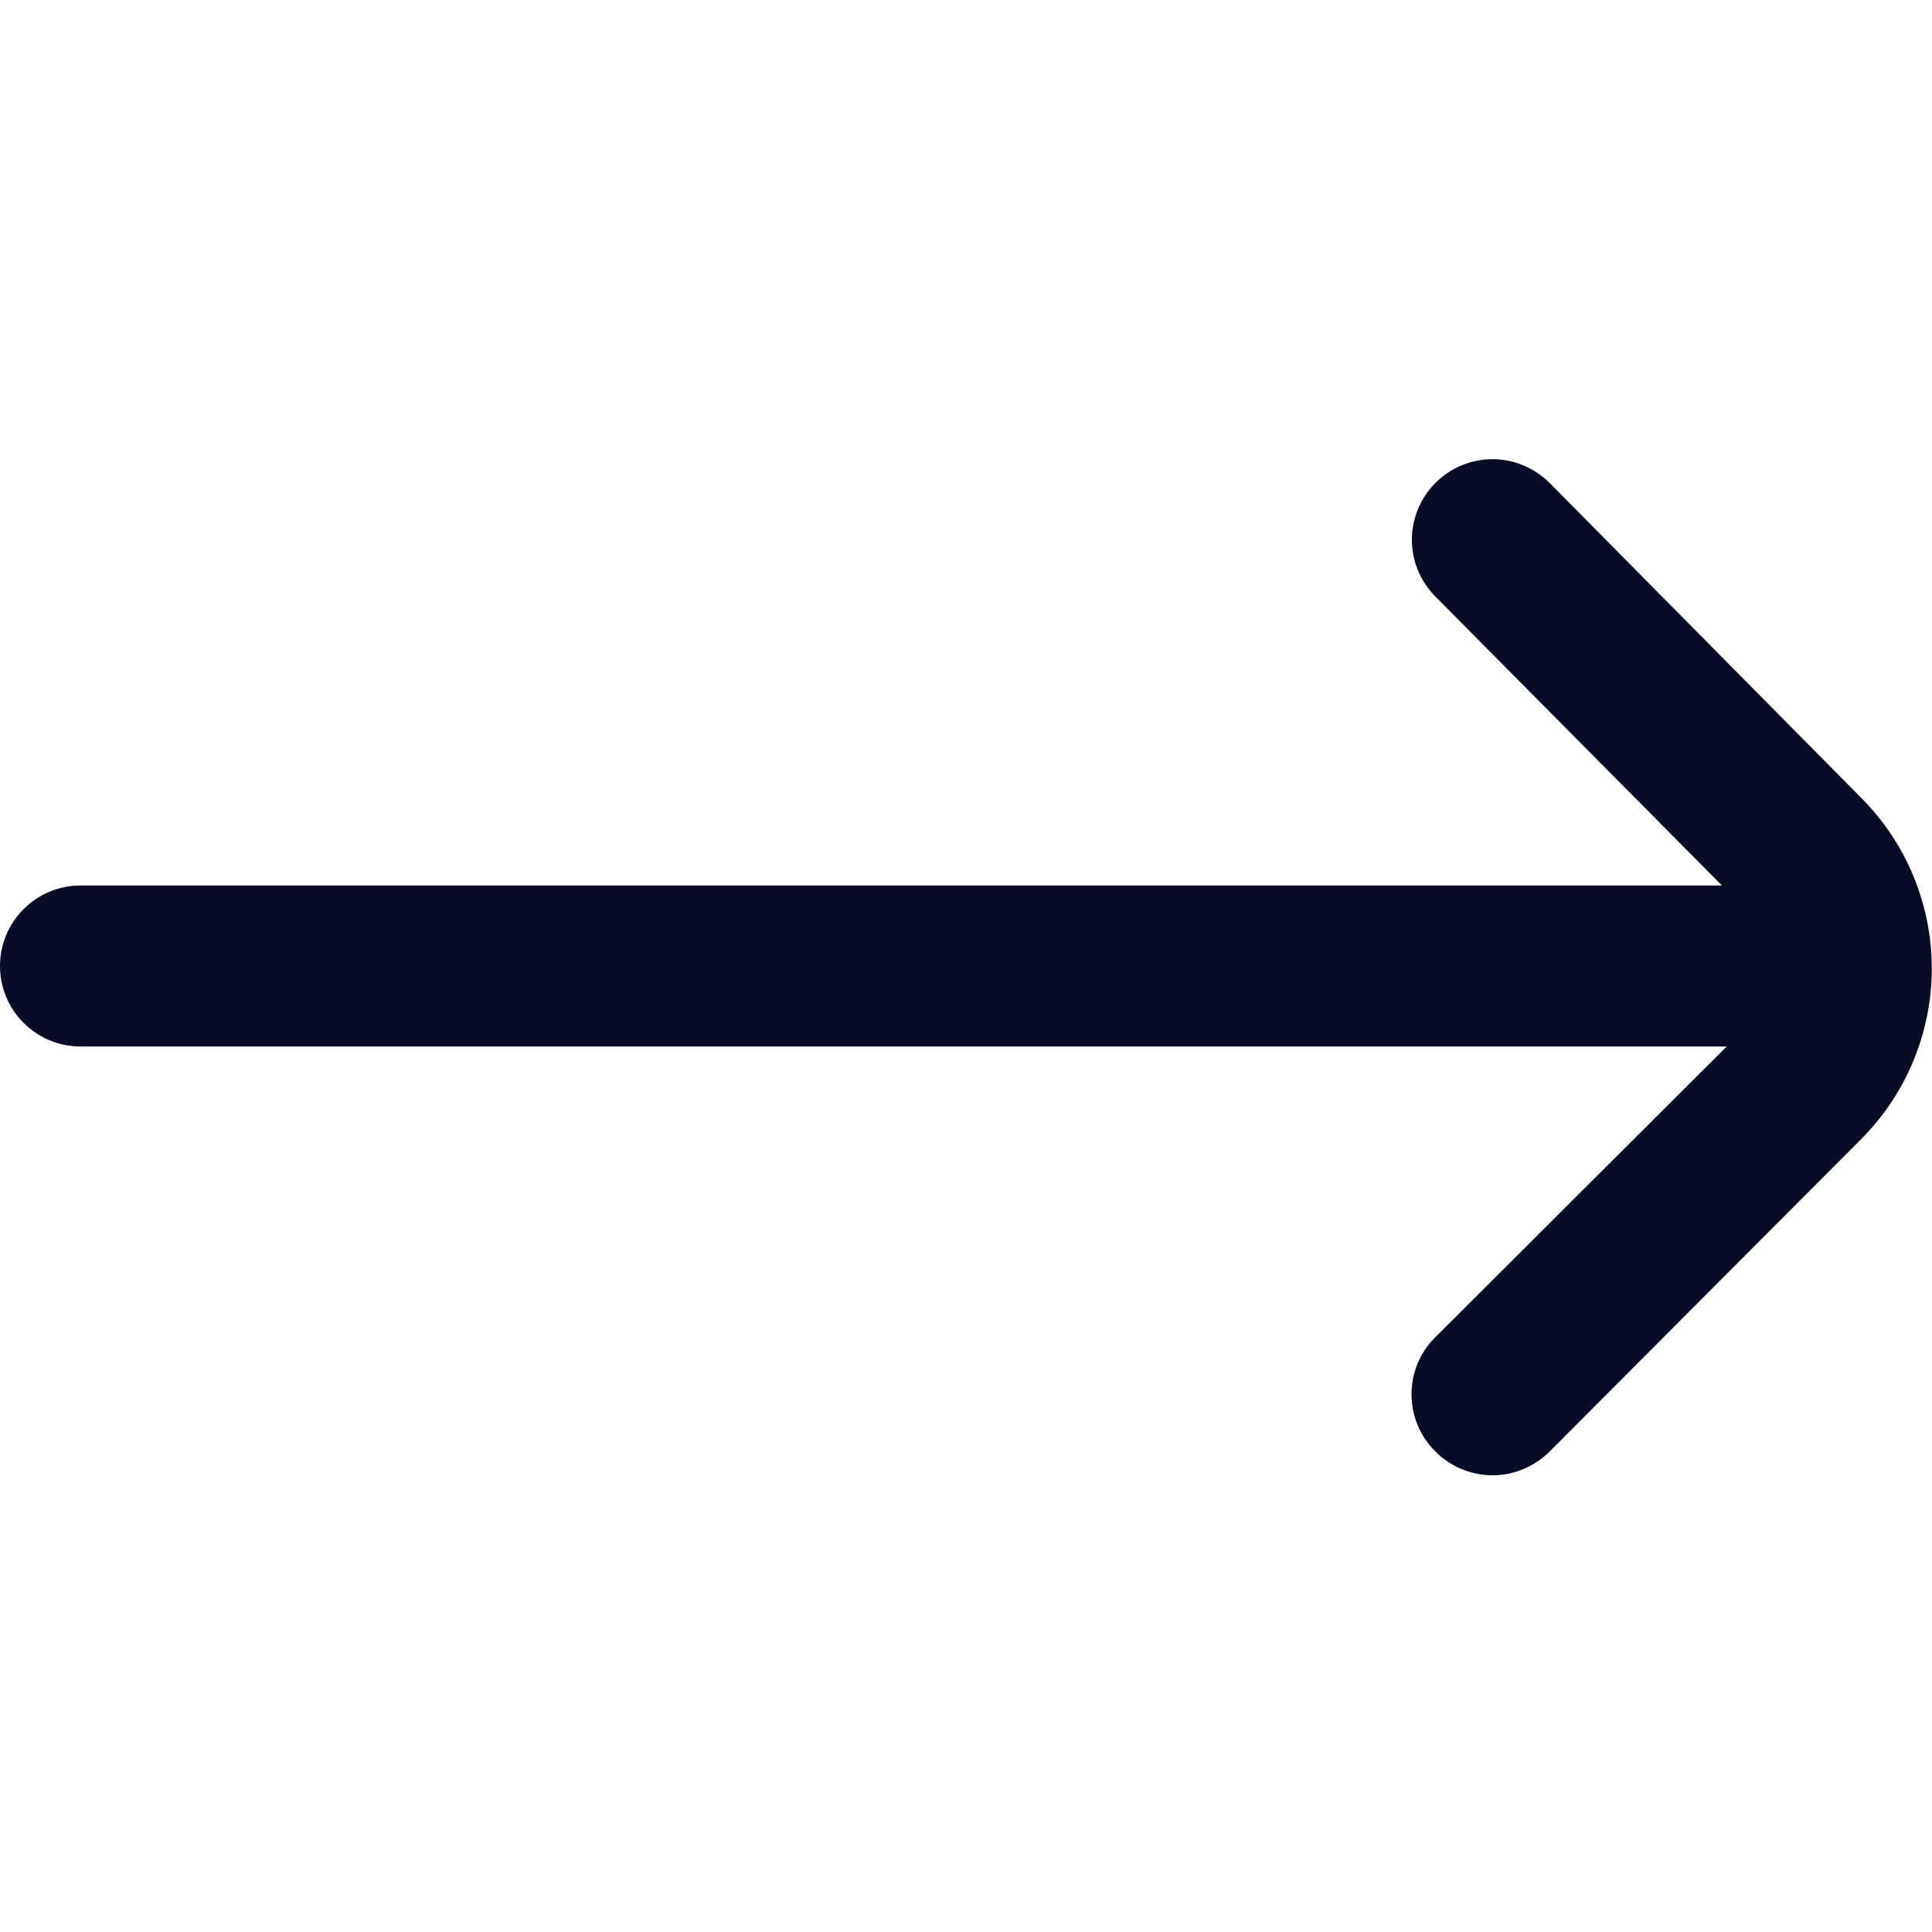 <?xml version="1.0" encoding="UTF-8"?> <svg xmlns="http://www.w3.org/2000/svg" width="18" height="18" viewBox="0 0 18 18" fill="none"><path d="M17.34 7.433L14.438 4.5C14.368 4.43 14.285 4.374 14.193 4.336C14.102 4.298 14.004 4.278 13.905 4.278C13.806 4.278 13.708 4.298 13.617 4.336C13.525 4.374 13.442 4.43 13.373 4.5C13.233 4.641 13.154 4.831 13.154 5.029C13.154 5.227 13.233 5.417 13.373 5.558L16.043 8.25H0.75C0.551 8.25 0.36 8.329 0.22 8.47C0.079 8.61 0 8.801 0 9C0 9.199 0.079 9.39 0.22 9.53C0.36 9.671 0.551 9.75 0.75 9.75H16.087L13.373 12.458C13.302 12.527 13.246 12.61 13.208 12.702C13.17 12.793 13.151 12.891 13.151 12.99C13.151 13.089 13.17 13.187 13.208 13.279C13.246 13.37 13.302 13.453 13.373 13.523C13.442 13.593 13.525 13.649 13.617 13.687C13.708 13.725 13.806 13.745 13.905 13.745C14.004 13.745 14.102 13.725 14.193 13.687C14.285 13.649 14.368 13.593 14.438 13.523L17.34 10.613C17.761 10.191 17.998 9.619 17.998 9.023C17.998 8.426 17.761 7.855 17.34 7.433Z" fill="#080D25"></path></svg> 